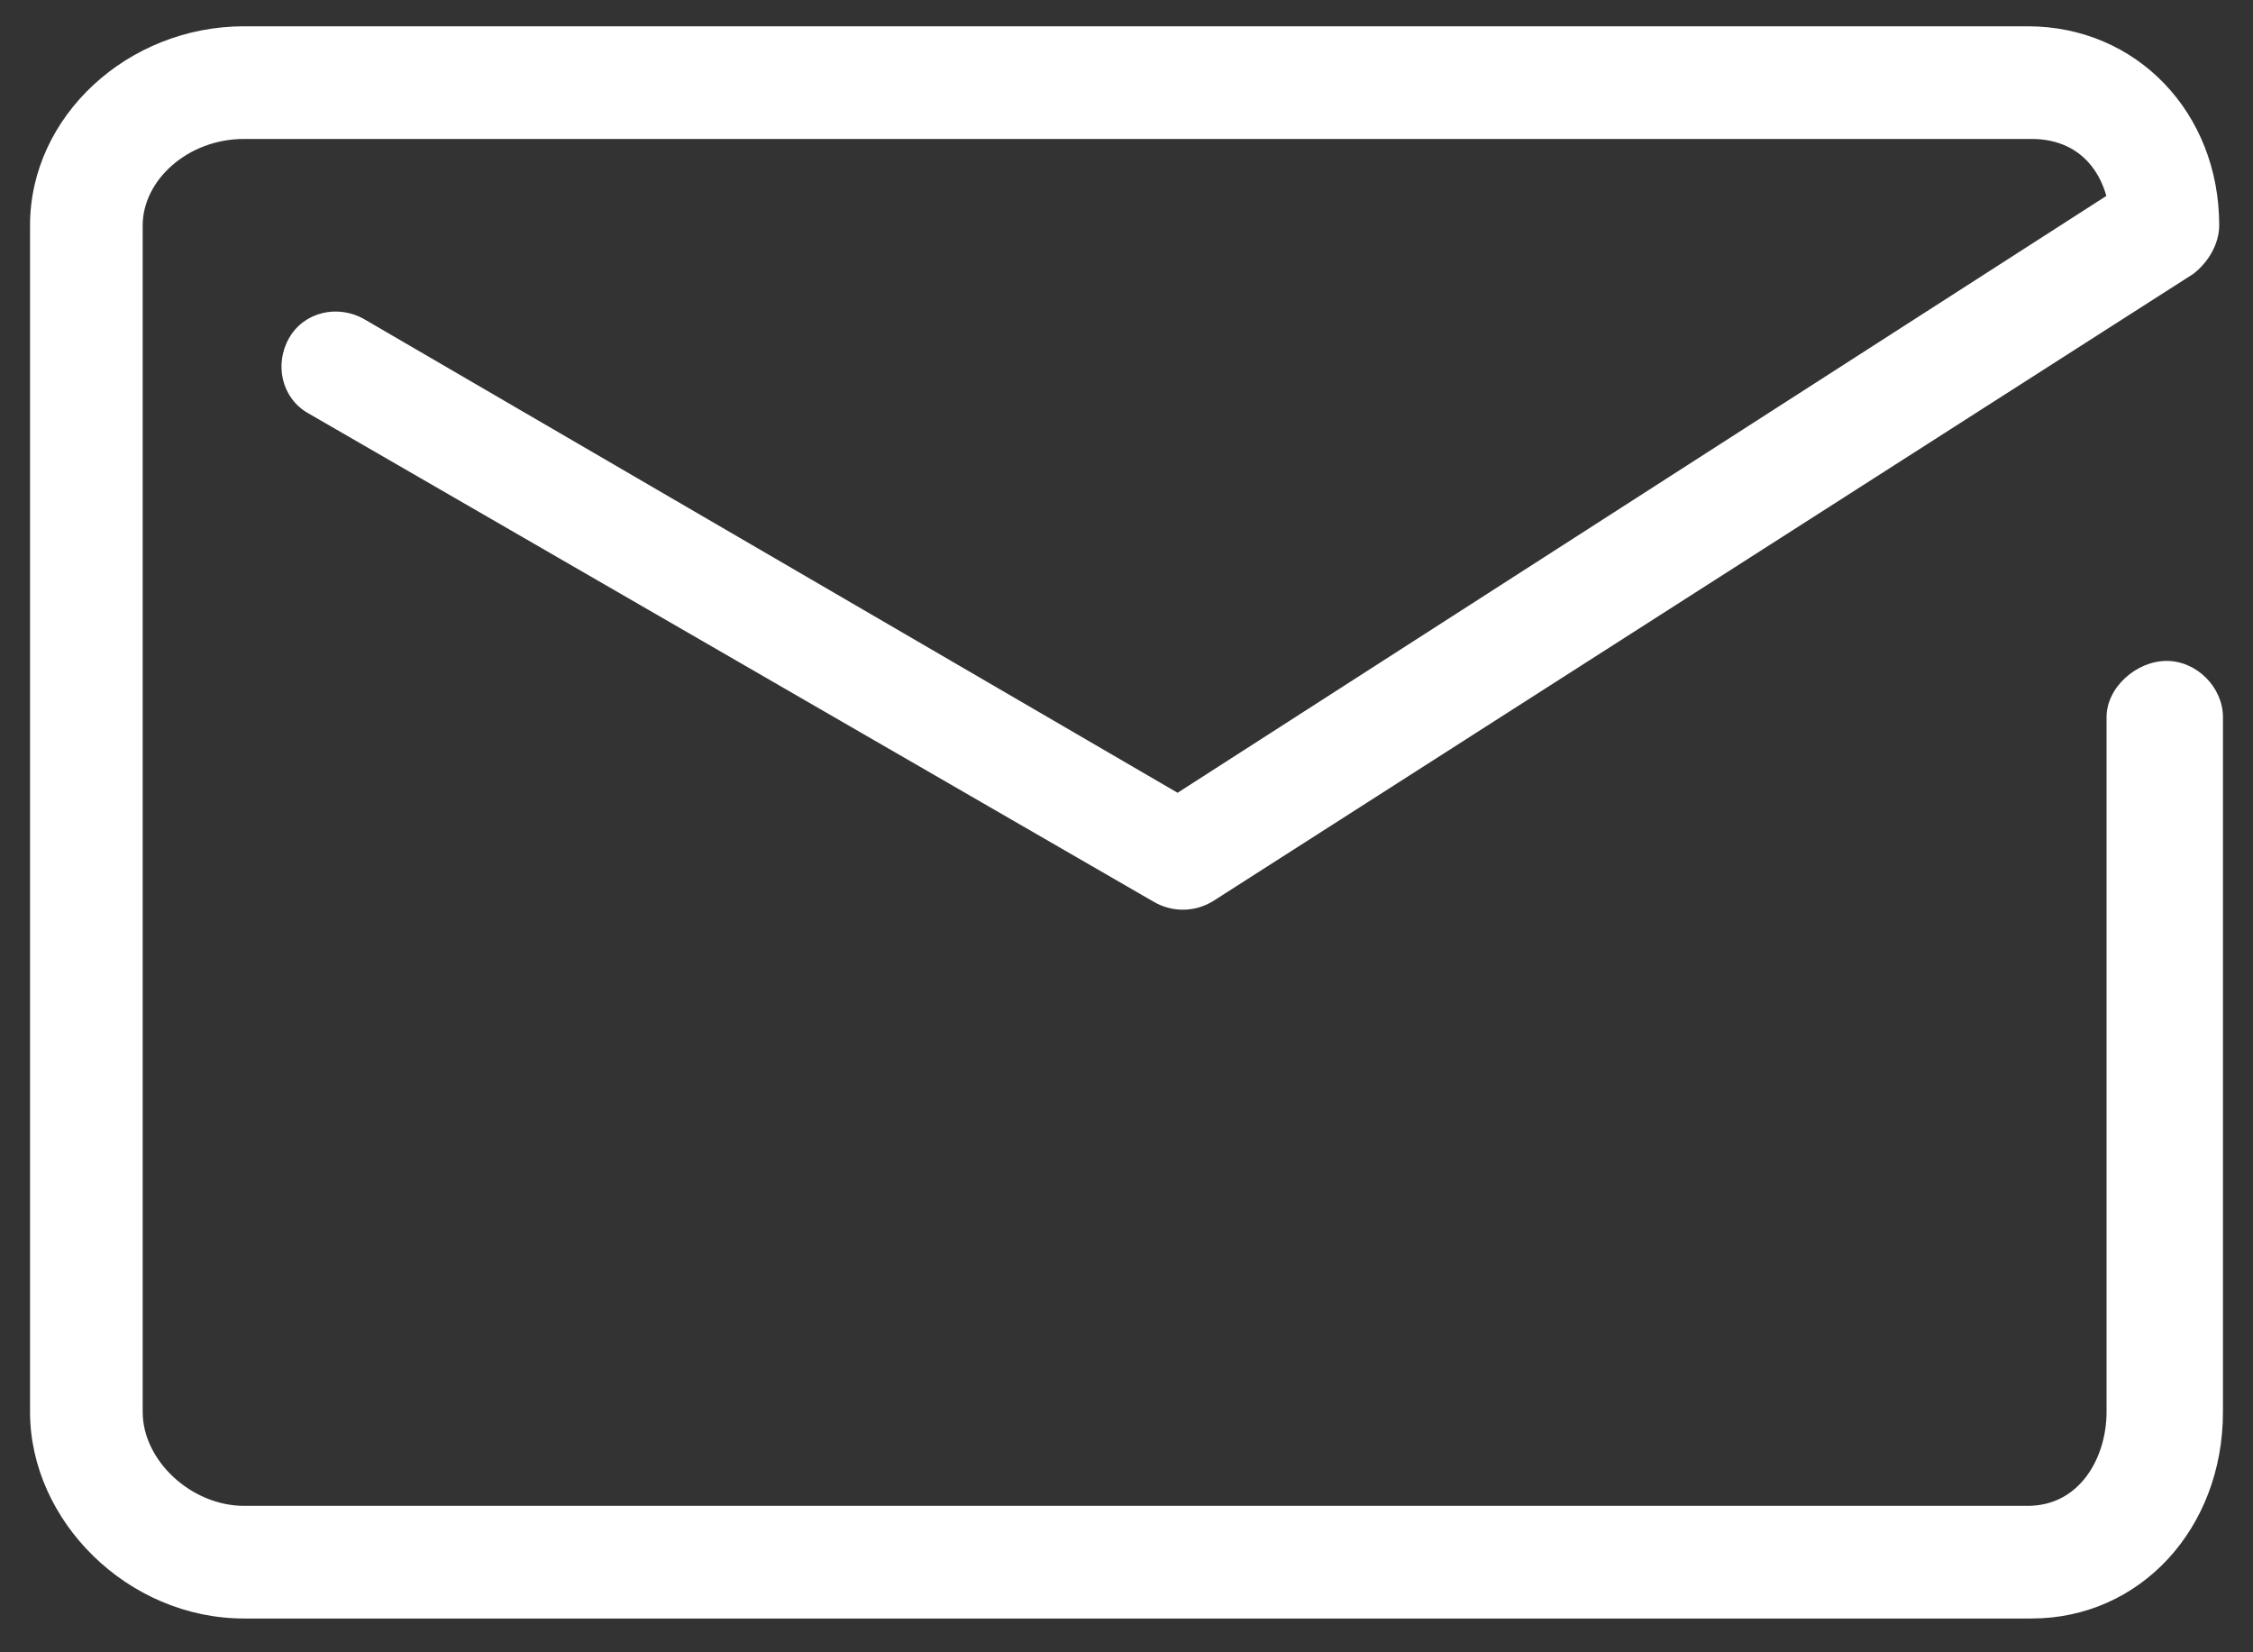 <?xml version="1.0" encoding="utf-8"?>
<!-- Generator: Adobe Illustrator 12.0.0, SVG Export Plug-In  -->
<!DOCTYPE svg PUBLIC "-//W3C//DTD SVG 1.1//EN" "http://www.w3.org/Graphics/SVG/1.1/DTD/svg11.dtd">
<svg  version="1.1" xmlns="http://www.w3.org/2000/svg" xmlns:xlink="http://www.w3.org/1999/xlink" xmlns:a="http://ns.adobe.com/AdobeSVGViewerExtensions/3.0/"
	 width="60" height="44" viewBox="-0.8 -0.7 60 44" enable-background="new -0.8 -0.7 60 44" xml:space="preserve">
<rect x="-0.8" y="-0.7" width="60" height="44" fill="#333333" stroke="none"/>
<defs>
</defs>
<path fill="#FFFFFF" d="M55.3,18.4v18.5c0,1.2-0.7,2.5-2.1,2.5H5.7c-1.4,0-2.7-1.2-2.7-2.5V5.3C3,4.1,4.2,3,5.7,3h47.6
	c1.5,0,2.1,1.2,2.1,2.3c0-0.5,0.3-1,0.7-1.3L29.8,20.9c0.5-0.3,1.1-0.3,1.6,0L8.9,7.8l0,0c-0.7-0.4-1.6-0.2-2,0.5
	c-0.4,0.7-0.2,1.6,0.5,2l0,0l22.5,13c0.5,0.3,1.1,0.3,1.6,0L57.6,6.6c0.4-0.3,0.7-0.8,0.7-1.3c0-3-2.2-5.3-5.1-5.3H5.7
	C2.6,0,0,2.4,0,5.3v31.6c0,2.9,2.6,5.5,5.7,5.5h47.6c2.9,0,5.1-2.4,5.1-5.5V18.4l0,0c0-0.8-0.7-1.5-1.5-1.5S55.3,17.6,55.3,18.4
	L55.3,18.4z"/>
</svg>
